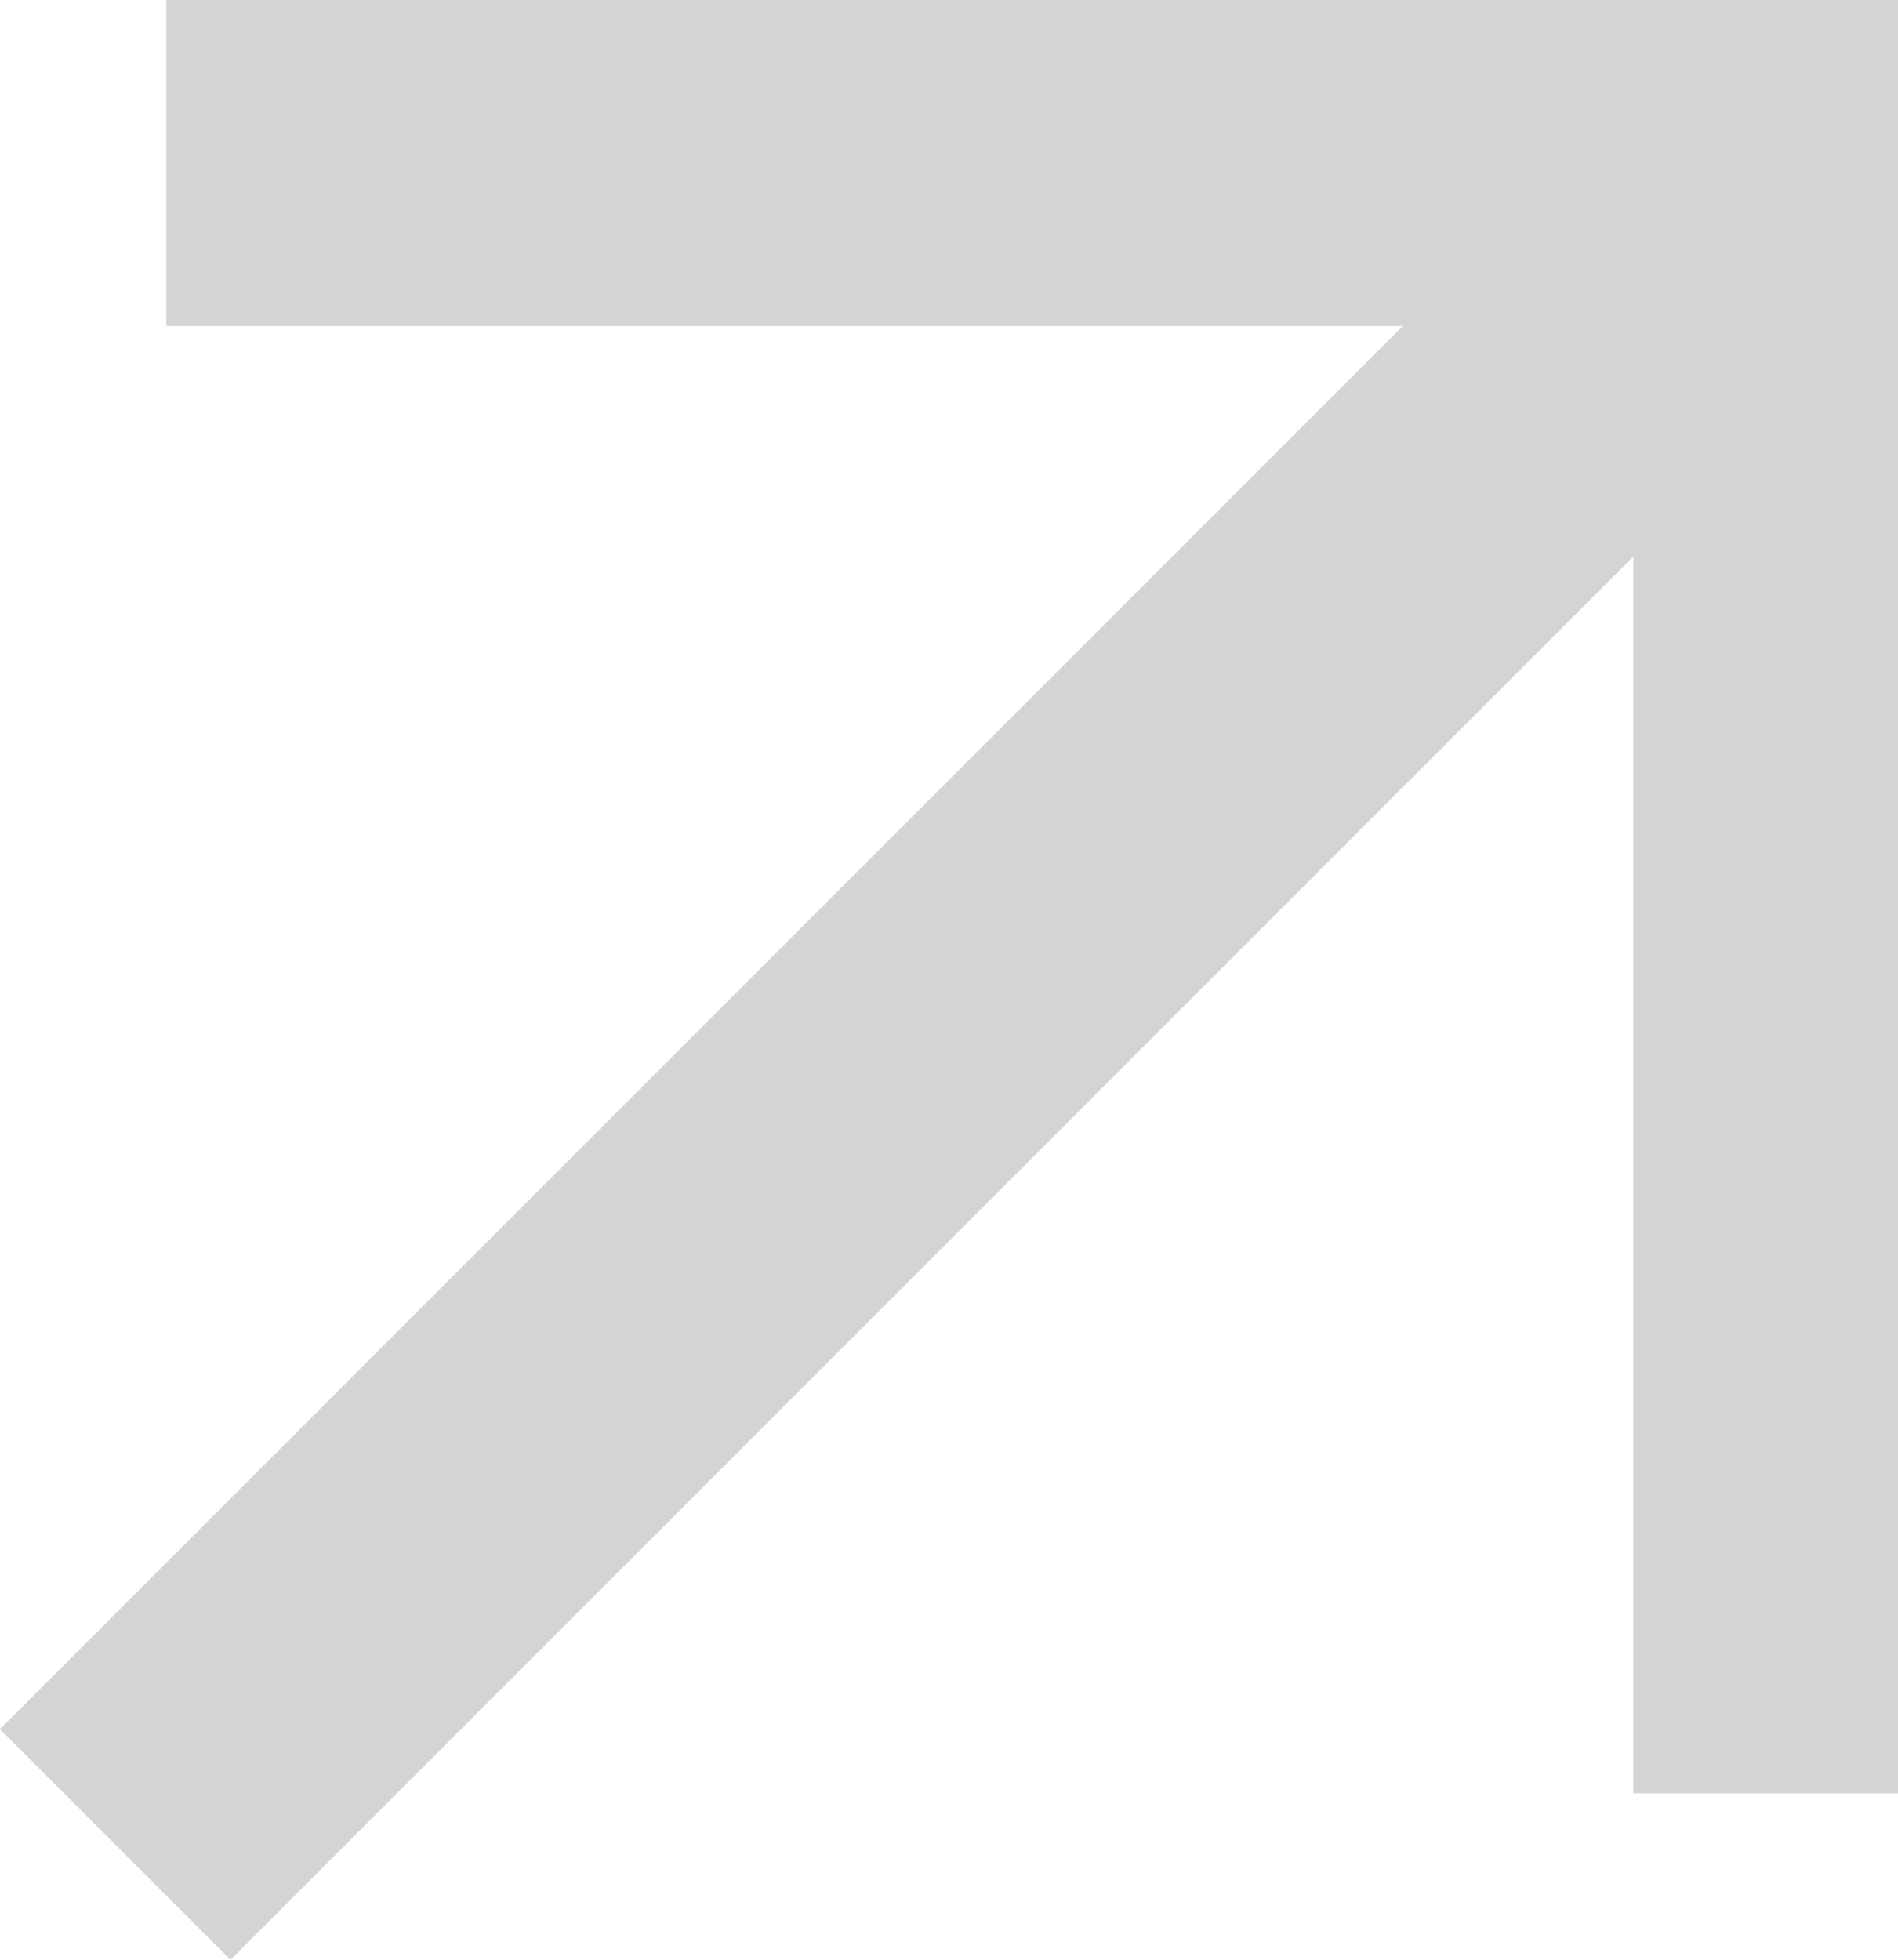 <svg width="62" height="64" viewBox="0 0 62 64" fill="none" xmlns="http://www.w3.org/2000/svg">
<path d="M53.352 18.178L7.529 64L0 56.471L45.822 10.648H5.435V0H64V58.565H53.352V18.178Z" fill="#D4D4D4"/>
</svg>

